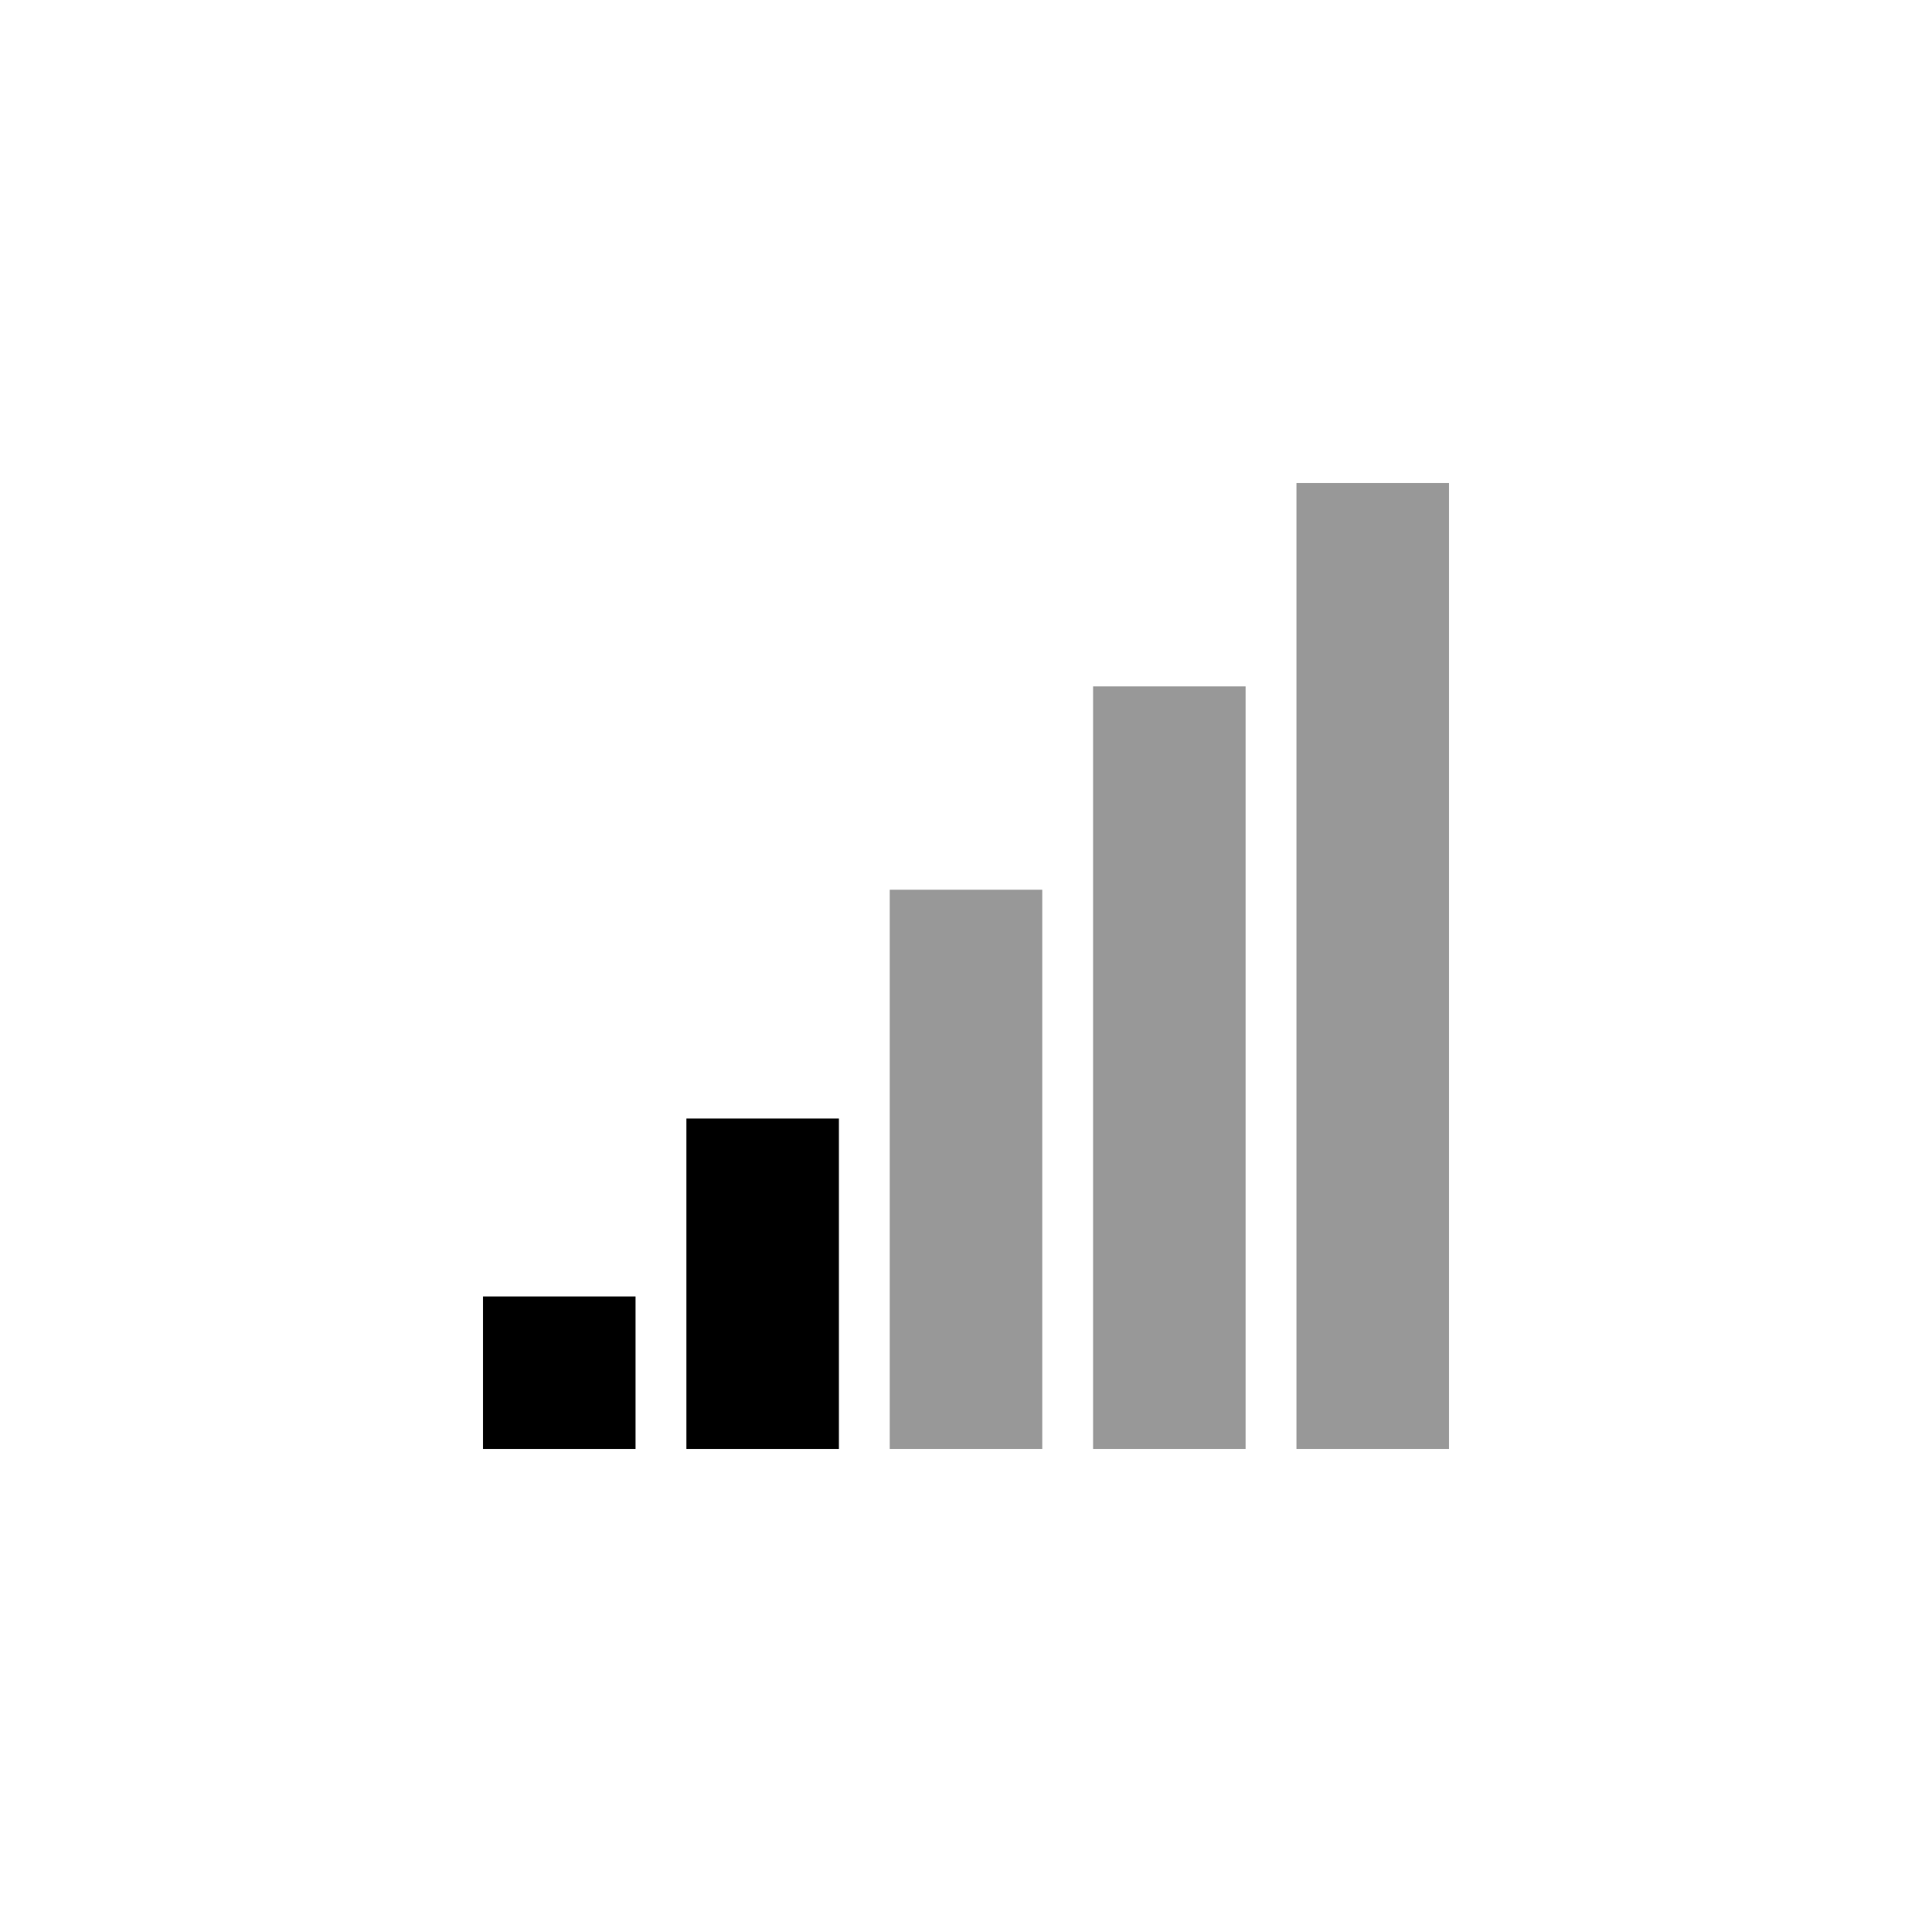 <?xml version="1.0" encoding="utf-8"?>
<!DOCTYPE svg PUBLIC "-//W3C//DTD SVG 1.1//EN" "http://www.w3.org/Graphics/SVG/1.1/DTD/svg11.dtd">

<svg width="800px" height="800px" viewBox="0 0 76 76" xmlns="http://www.w3.org/2000/svg" xmlns:xlink="http://www.w3.org/1999/xlink" version="1.1" baseProfile="full" enable-background="new 0 0 76.00 76.00" xml:space="preserve">
	<path fill="#000000" fill-opacity="0.404" stroke-width="0.2" stroke-linejoin="round" d="M 57,19L 57,57L 51,57L 51,19L 57,19 Z M 49,27L 49,57L 43,57L 43,27L 49,27 Z M 41,35L 41,57L 35,57L 35,35L 41,35 Z "/>
	<path fill="#000000" fill-opacity="1" stroke-width="0.2" stroke-linejoin="round" d="M 19,57L 19,51L 25,51L 25,57L 19,57 Z M 33,44L 33,57L 27,57L 27,44L 33,44 Z "/>
</svg>